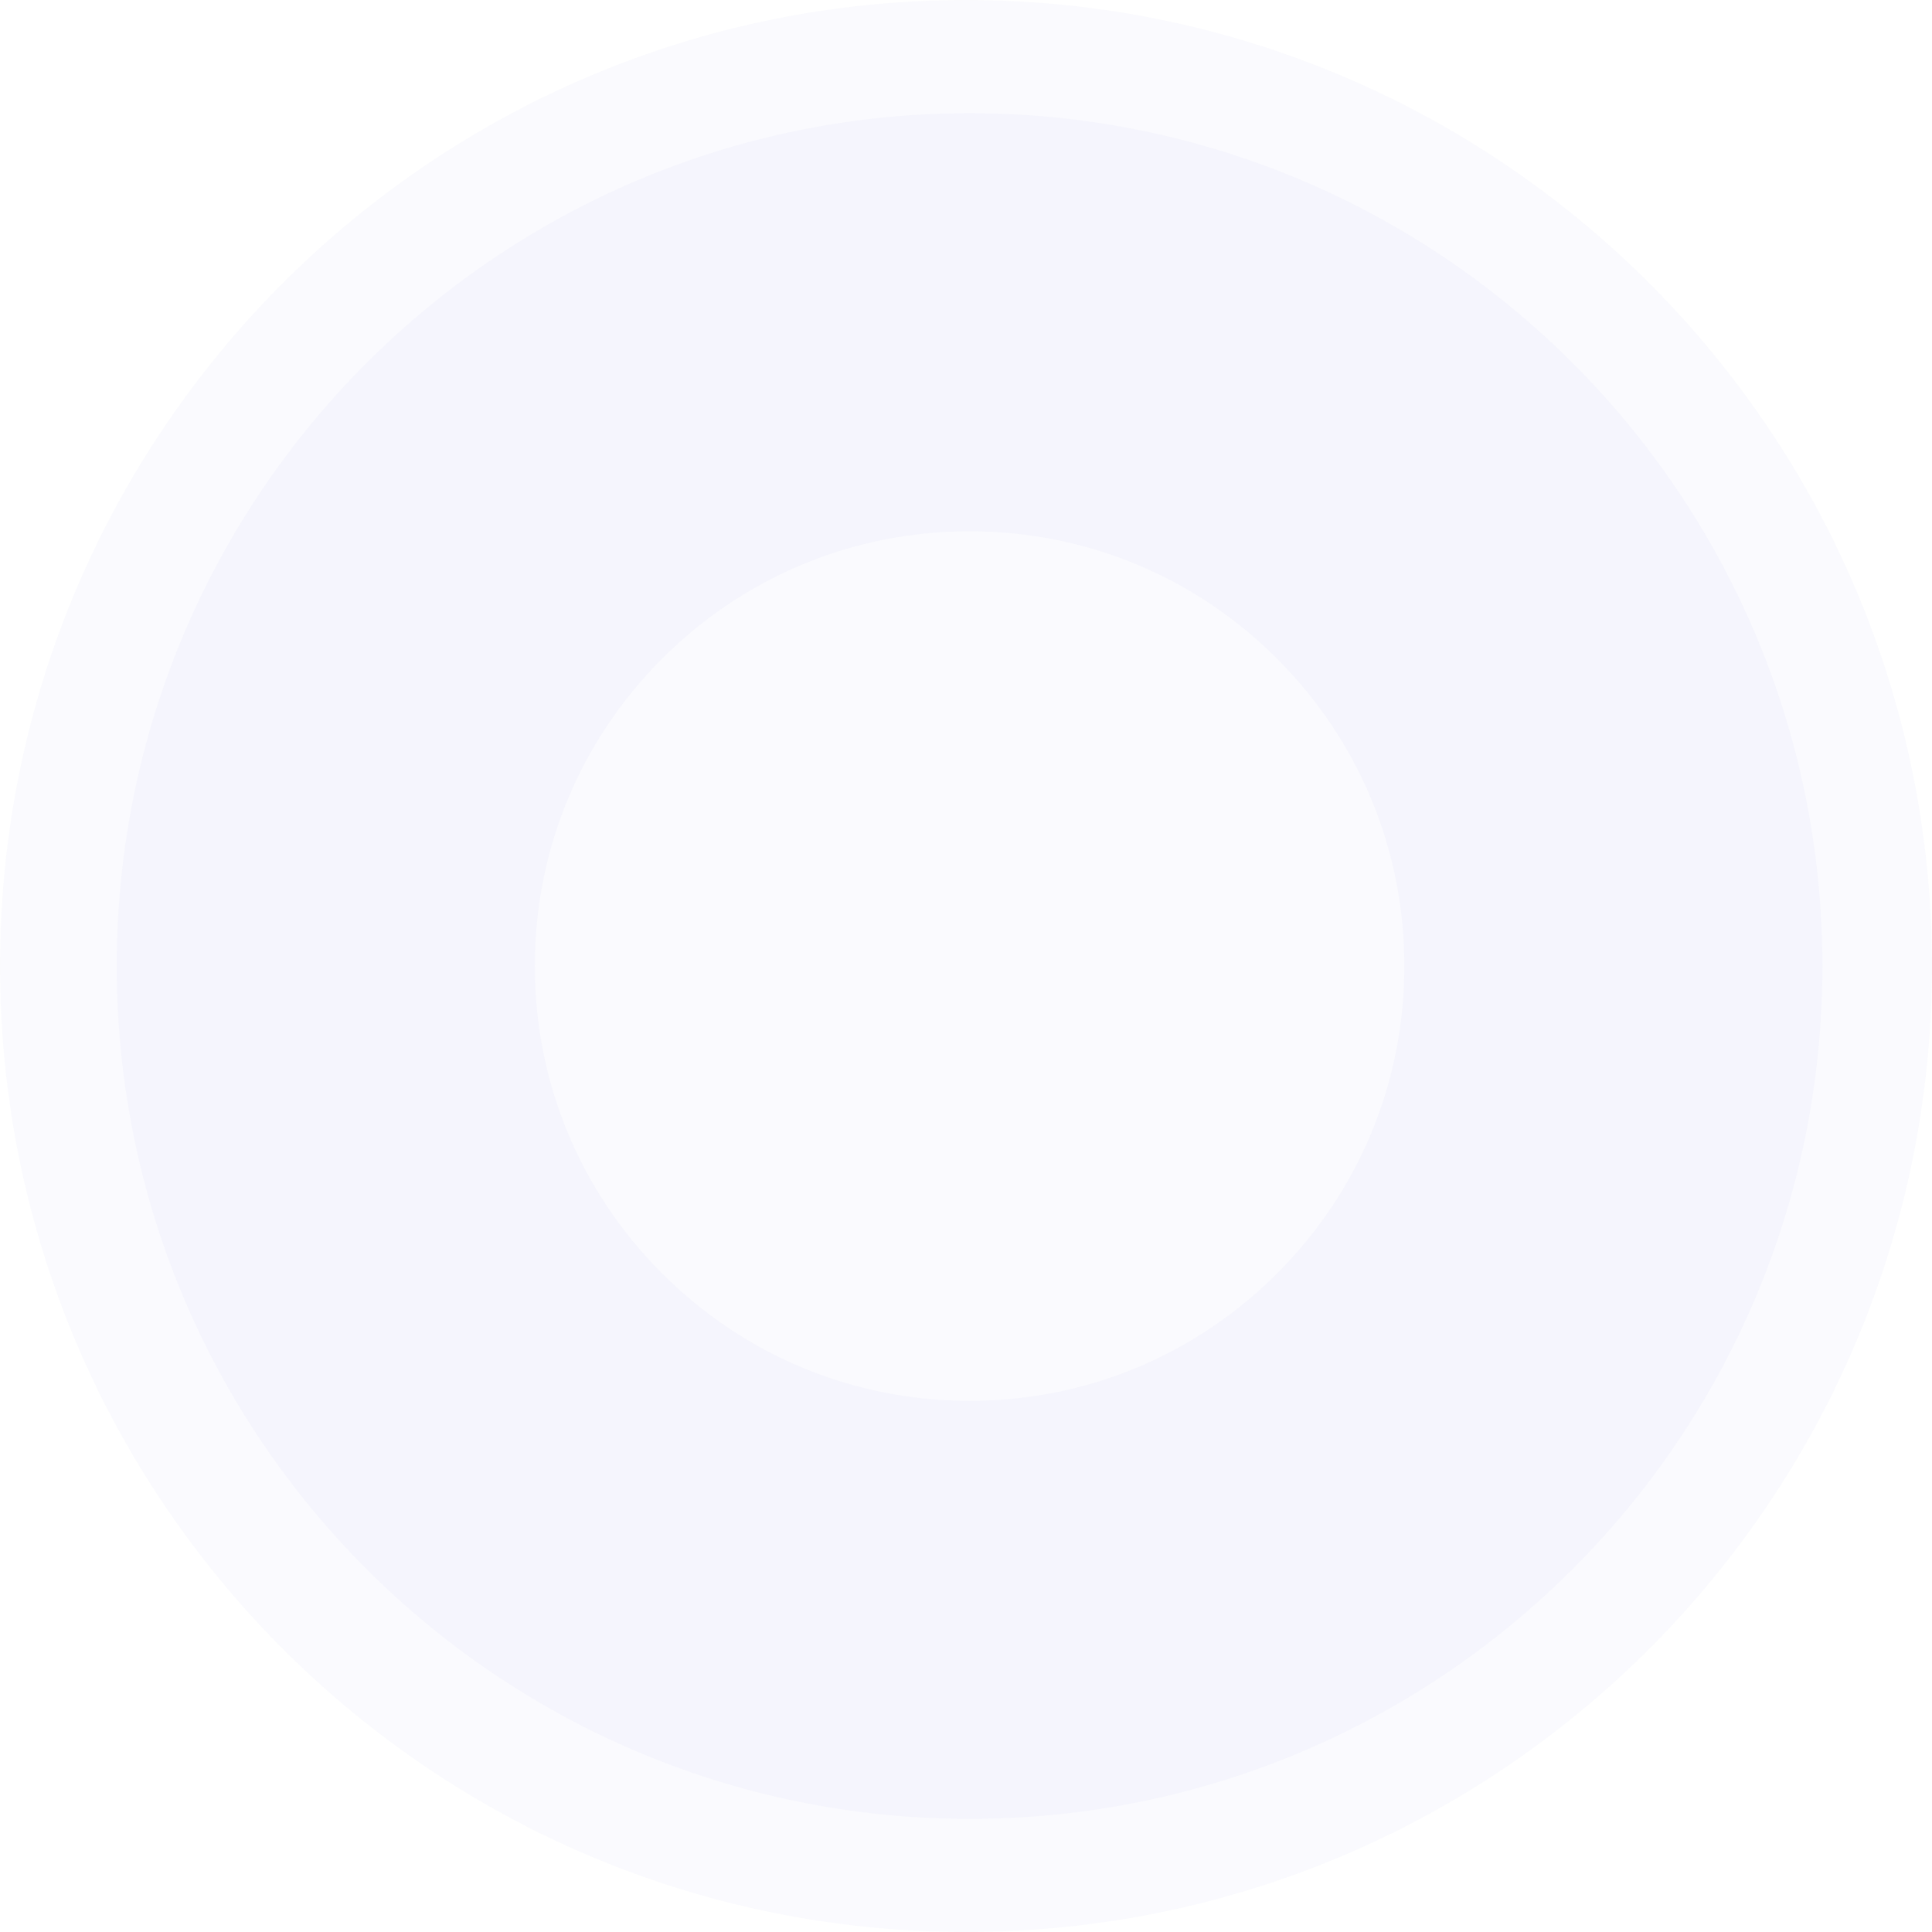 <svg width="440" height="440" viewBox="0 0 440 440" fill="none" xmlns="http://www.w3.org/2000/svg">
<g opacity="0.03">
<path d="M220 440C341.503 440 440 341.503 440 220C440 98.497 341.503 0 220 0C98.497 0 0 98.497 0 220C0 341.503 98.497 440 220 440Z" fill="#4F56CA"/>
</g>
<g opacity="0.03">
<path d="M220.816 121.003C247.264 121.003 272.127 131.302 290.829 150.004C309.53 168.705 319.829 193.568 319.829 220.016C319.829 246.464 309.53 271.327 290.829 290.028C272.127 308.73 247.264 319.029 220.816 319.029C194.369 319.029 169.505 308.73 150.804 290.028C132.102 271.327 121.803 246.464 121.803 220.016C121.803 193.568 132.102 168.705 150.804 150.004C169.505 131.302 194.369 121.003 220.816 121.003ZM220.816 25.776C113.545 25.776 26.584 112.737 26.584 220.008C26.584 327.279 113.545 414.241 220.816 414.241C328.087 414.241 415.049 327.279 415.049 220.008C415.049 112.737 328.087 25.776 220.816 25.776Z" fill="#4F56CA"/>
</g>
</svg>
